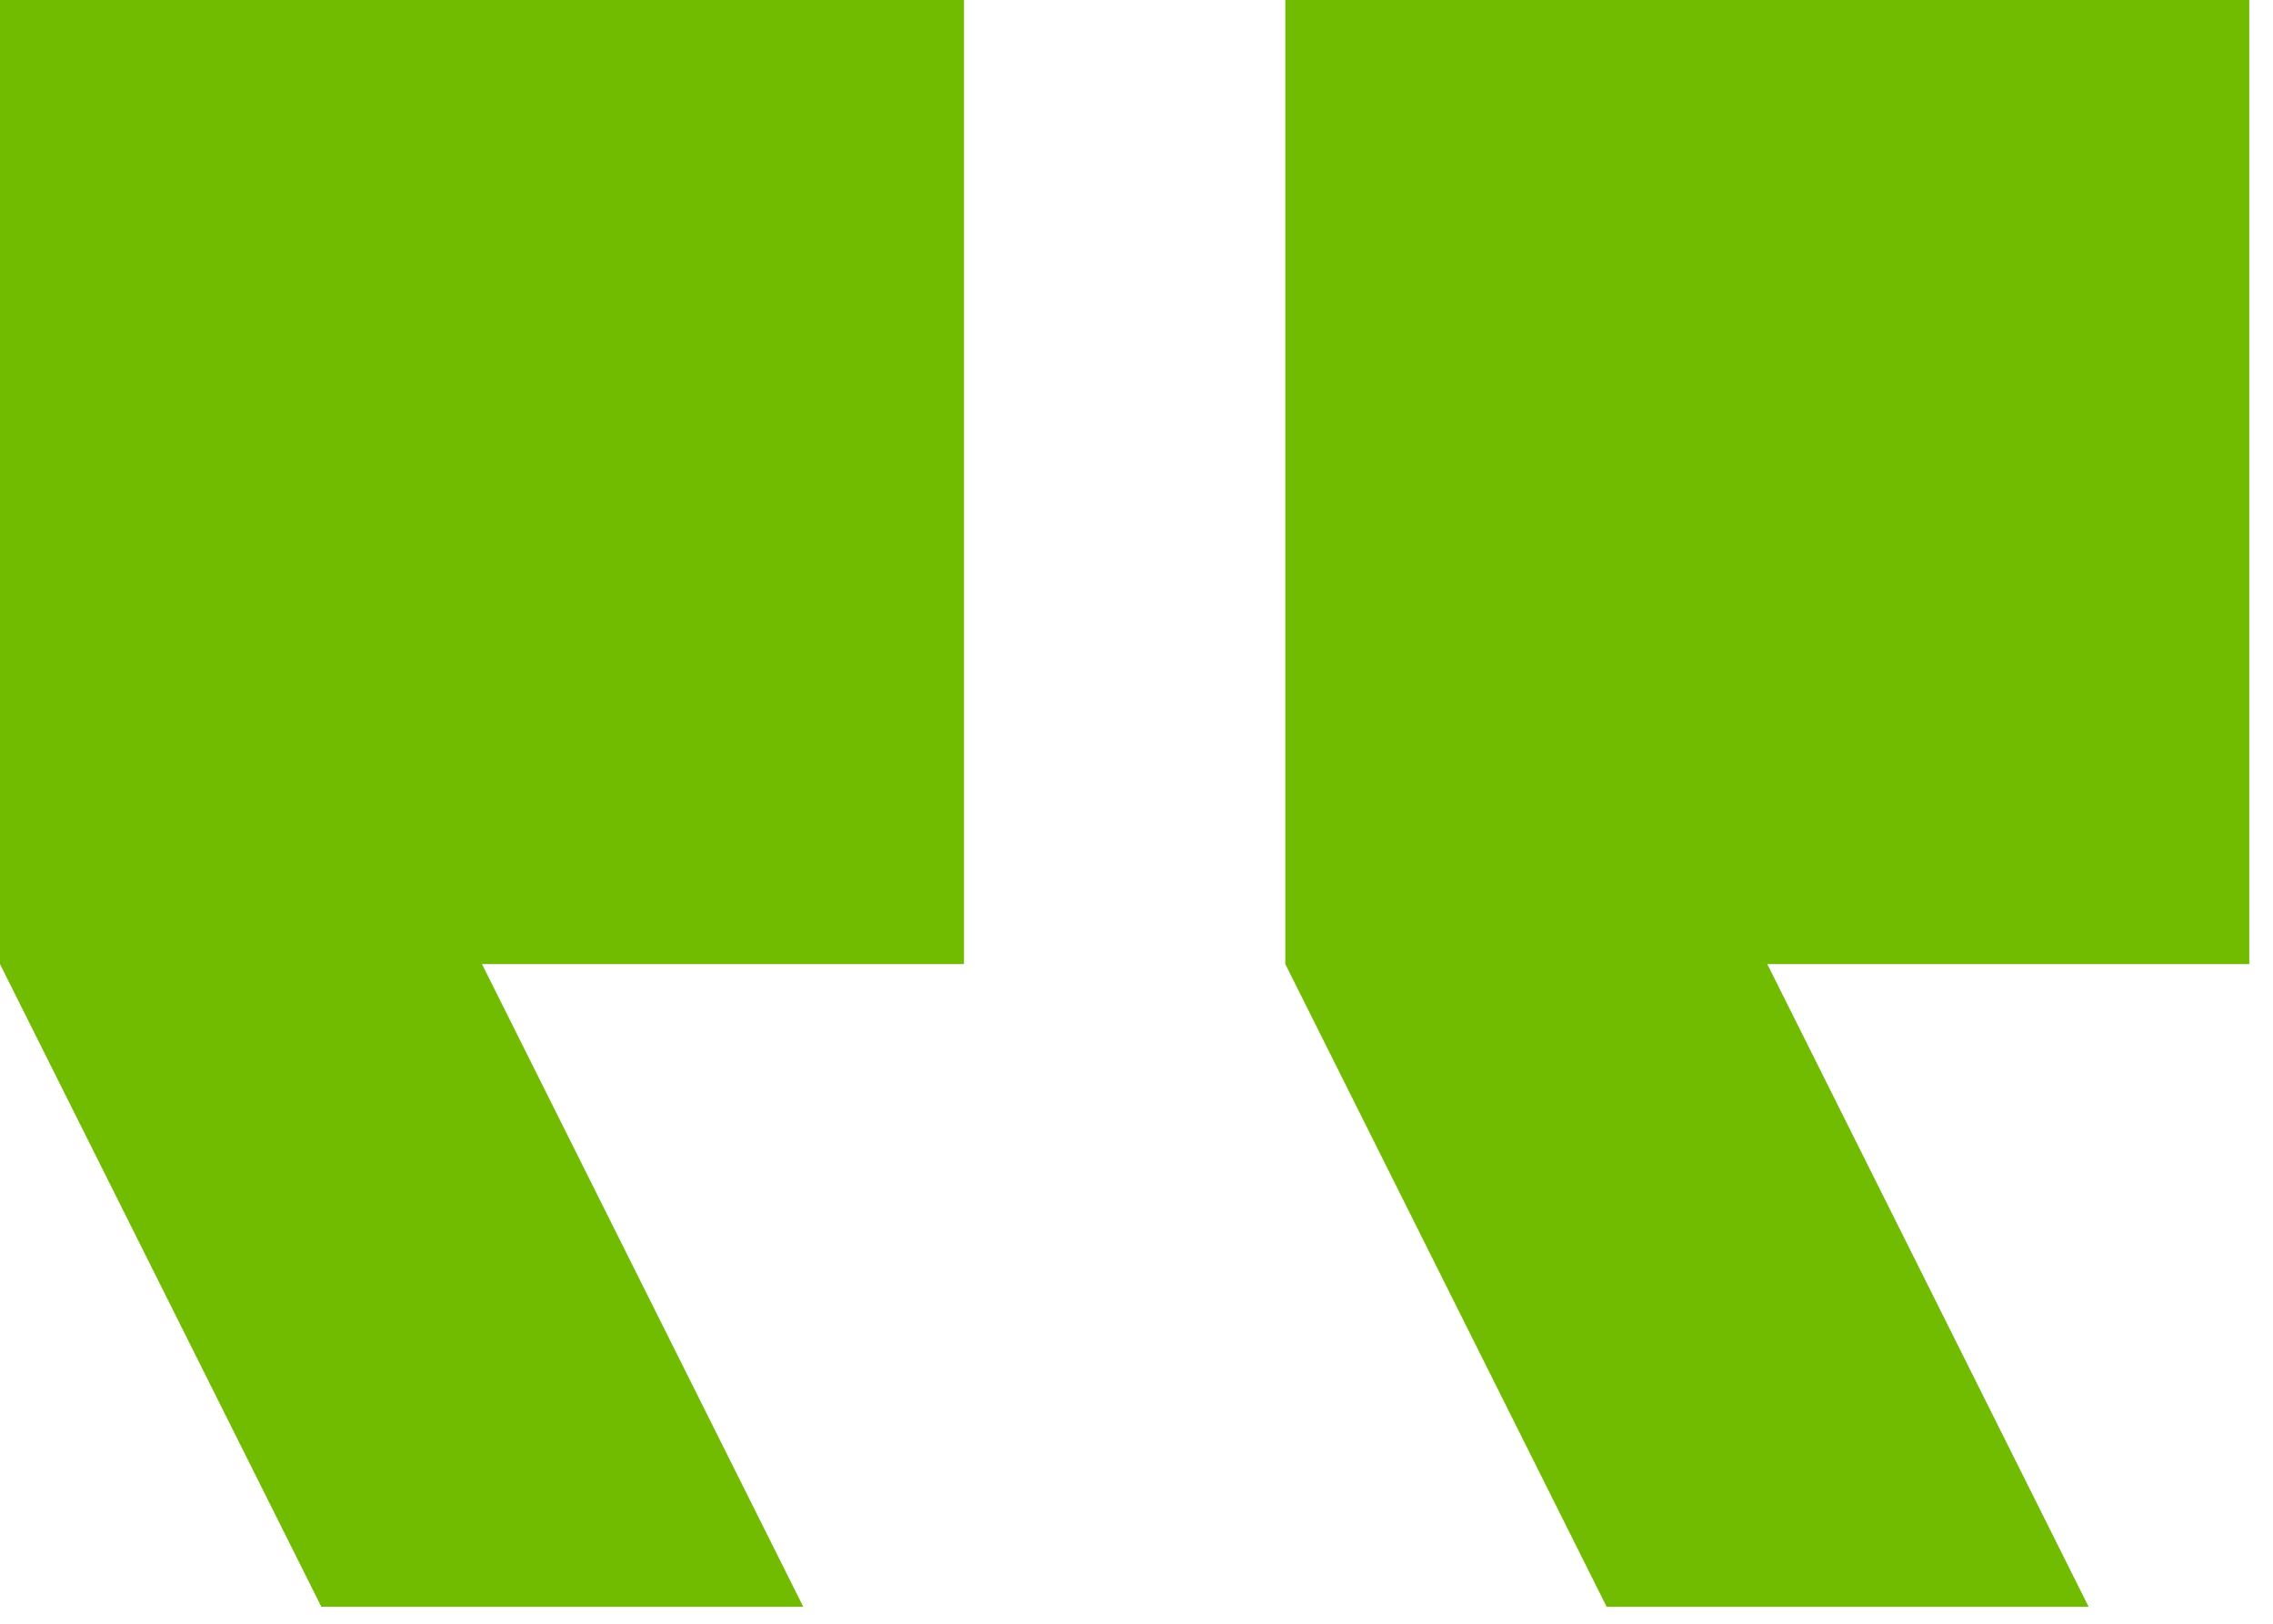 <svg width="56" height="40" viewBox="0 0 56 40" fill="none" xmlns="http://www.w3.org/2000/svg">
<path d="M51.458 39.583H39.583L31.666 23.75V0H55.416V23.75H43.541L51.458 39.583ZM19.791 39.583H7.917L-0 23.75V0H23.75V23.75H11.875L19.791 39.583Z" fill="#71BC00"/>
</svg>
